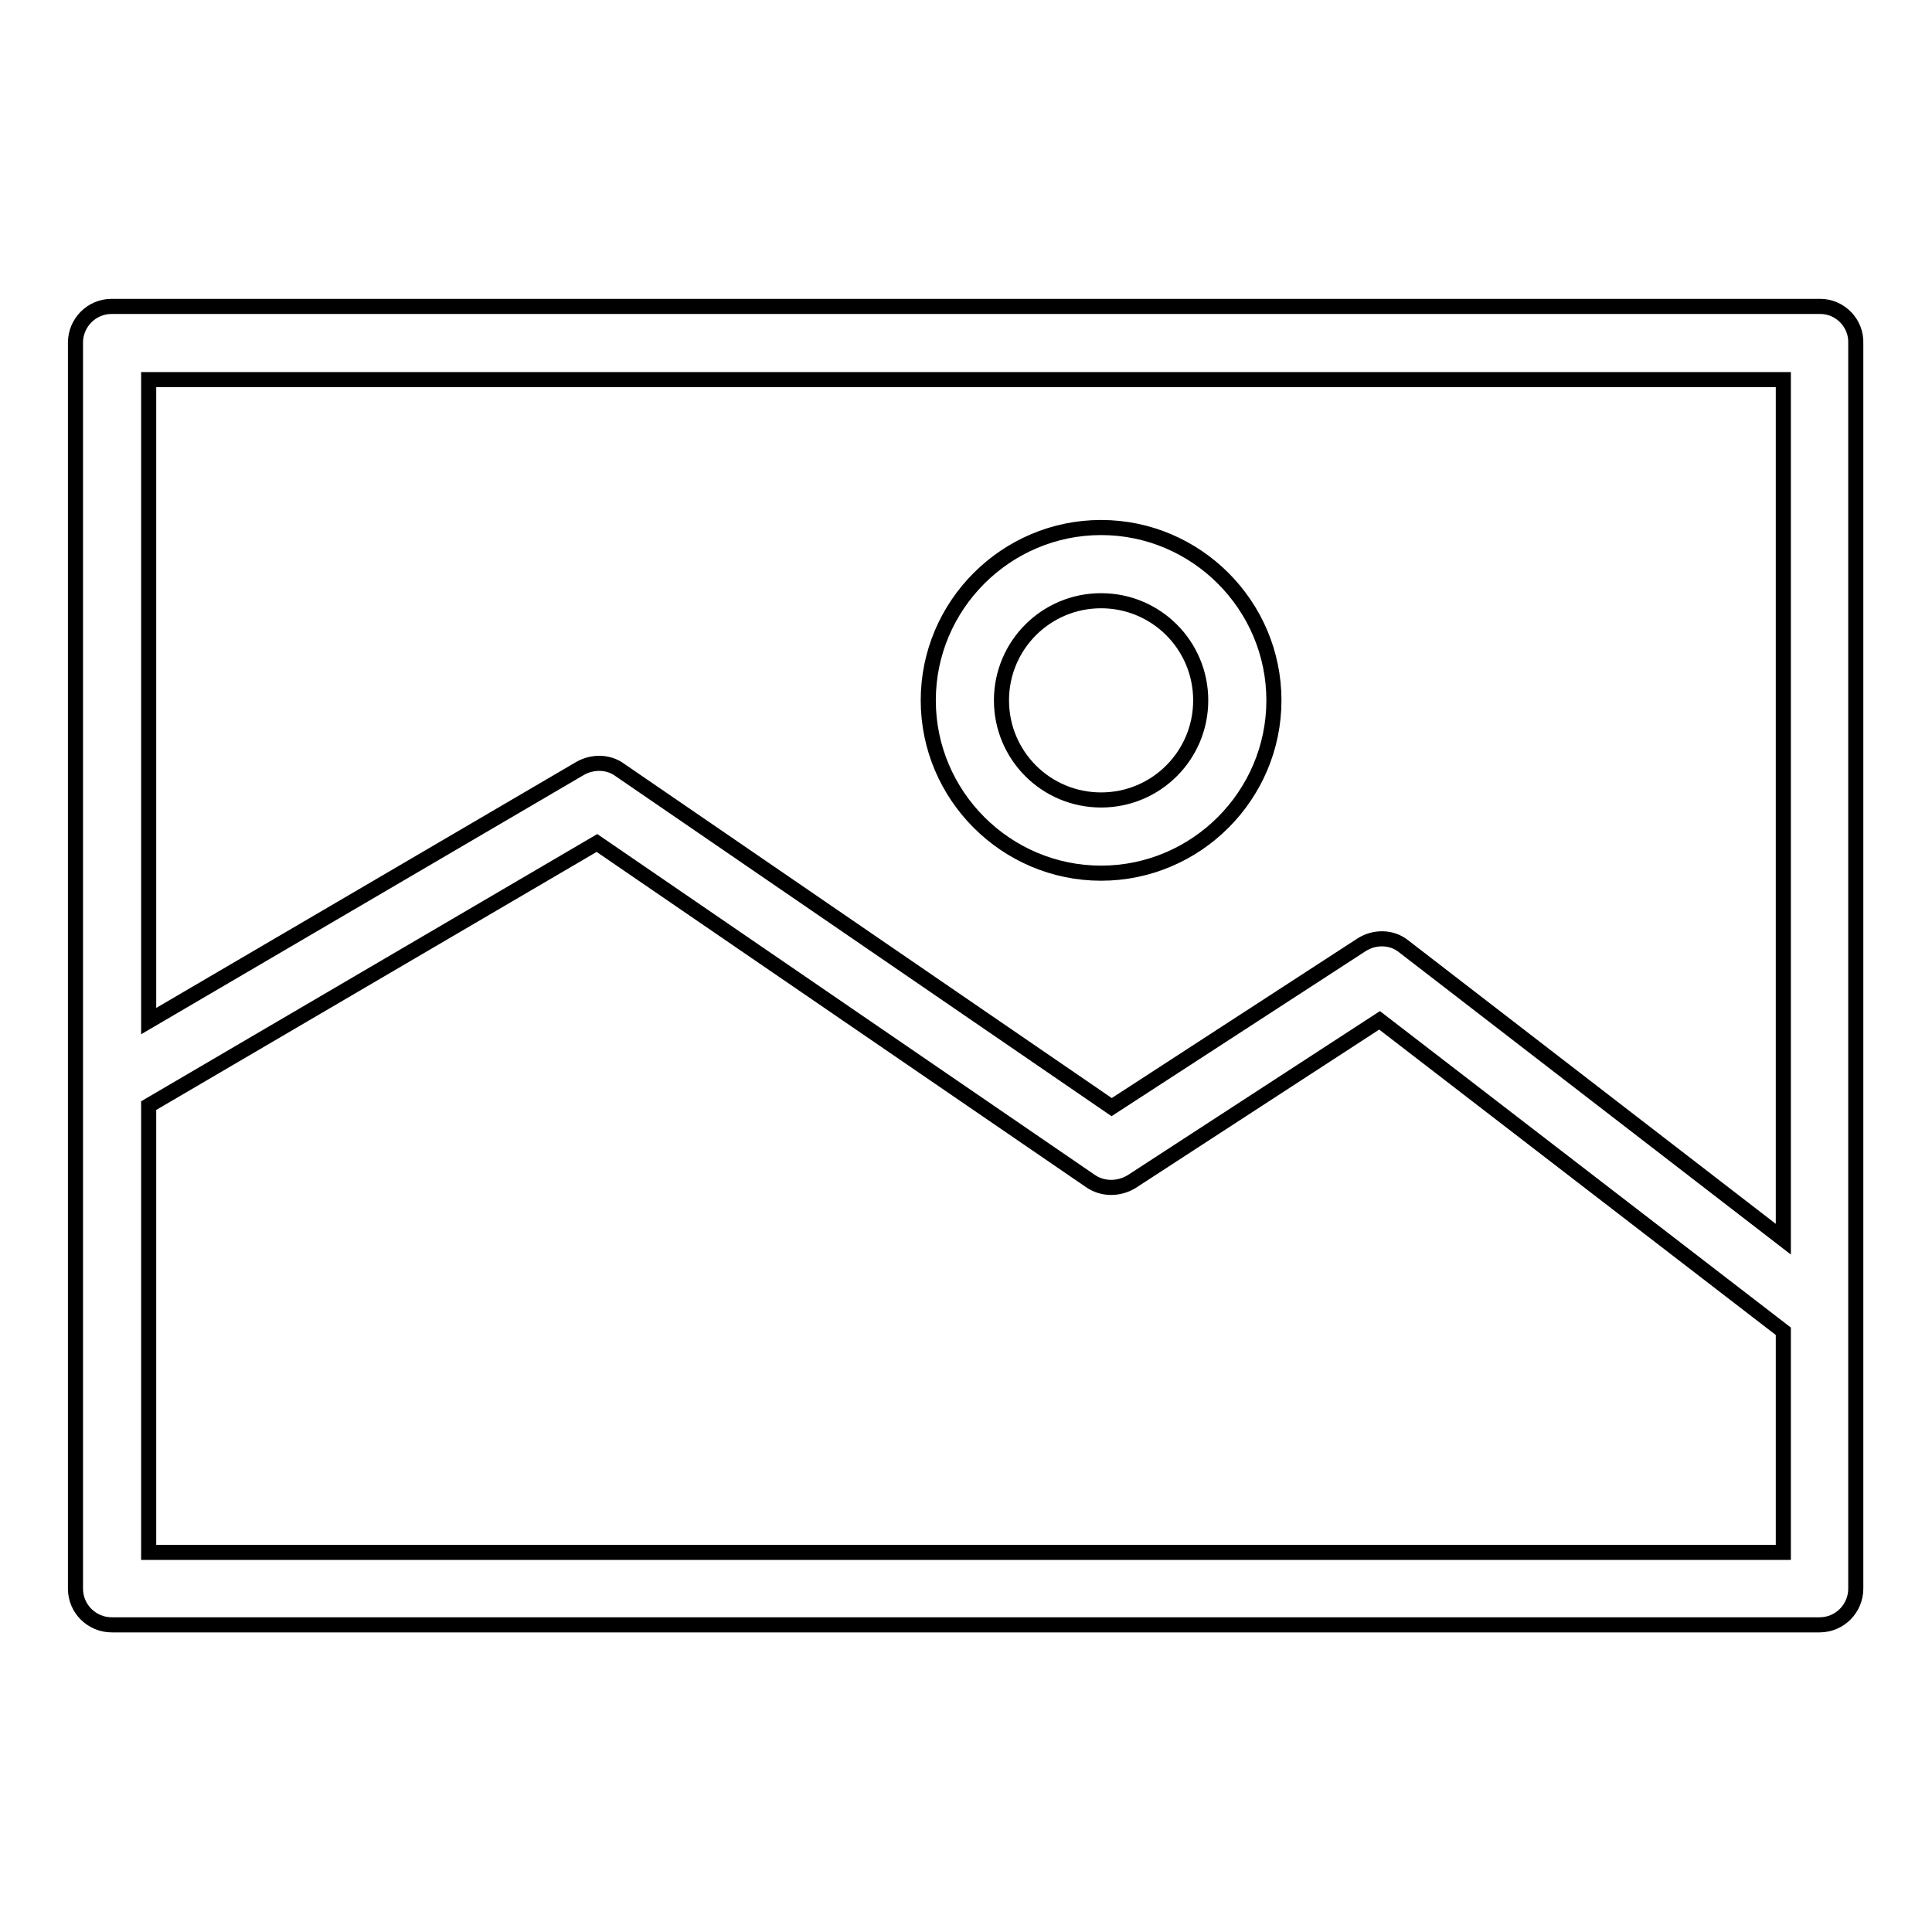 <?xml version="1.0" encoding="utf-8"?>
<!-- Svg Vector Icons : http://www.onlinewebfonts.com/icon -->
<!DOCTYPE svg PUBLIC "-//W3C//DTD SVG 1.1//EN" "http://www.w3.org/Graphics/SVG/1.1/DTD/svg11.dtd">
<svg version="1.1" xmlns="http://www.w3.org/2000/svg" xmlns:xlink="http://www.w3.org/1999/xlink" x="0px" y="0px" viewBox="0 0 256 256" enable-background="new 0 0 256 256" xml:space="preserve">
<g> <path stroke-width="2" fill-opacity="0" stroke="#000000"  d="M241.2,40.6H14.8c-2.7,0-4.8,2.2-4.8,4.8v165.1c0,2.7,2.2,4.8,4.8,4.8h226.3c2.7,0,4.8-2.2,4.8-4.8V45.5 C246,42.8,243.8,40.6,241.2,40.6z M236.3,50.3v113.9L186,125.4c-1.6-1.3-3.9-1.3-5.6-0.2l-33.1,21.5L82.1,102 c-1.5-1.1-3.6-1.1-5.2-0.2l-57.2,33.5v-85H236.3z M19.7,205.7v-59.2l59.4-34.8l65.4,44.8c1.6,1.1,3.7,1.1,5.4,0.1l32.9-21.4 l53.5,41.2v29.3H19.7z M145.9,115.7c12.6,0,22.9-10.3,22.9-22.9c0-12.6-10.3-22.9-22.9-22.9c-12.6,0-22.9,10.3-22.9,22.9 C123,105.4,133.3,115.7,145.9,115.7z M145.9,79.6c7.3,0,13.2,5.9,13.2,13.2c0,7.3-5.9,13.2-13.2,13.2c-7.3,0-13.2-5.9-13.2-13.2 C132.7,85.5,138.6,79.6,145.9,79.6z"/></g>
</svg>